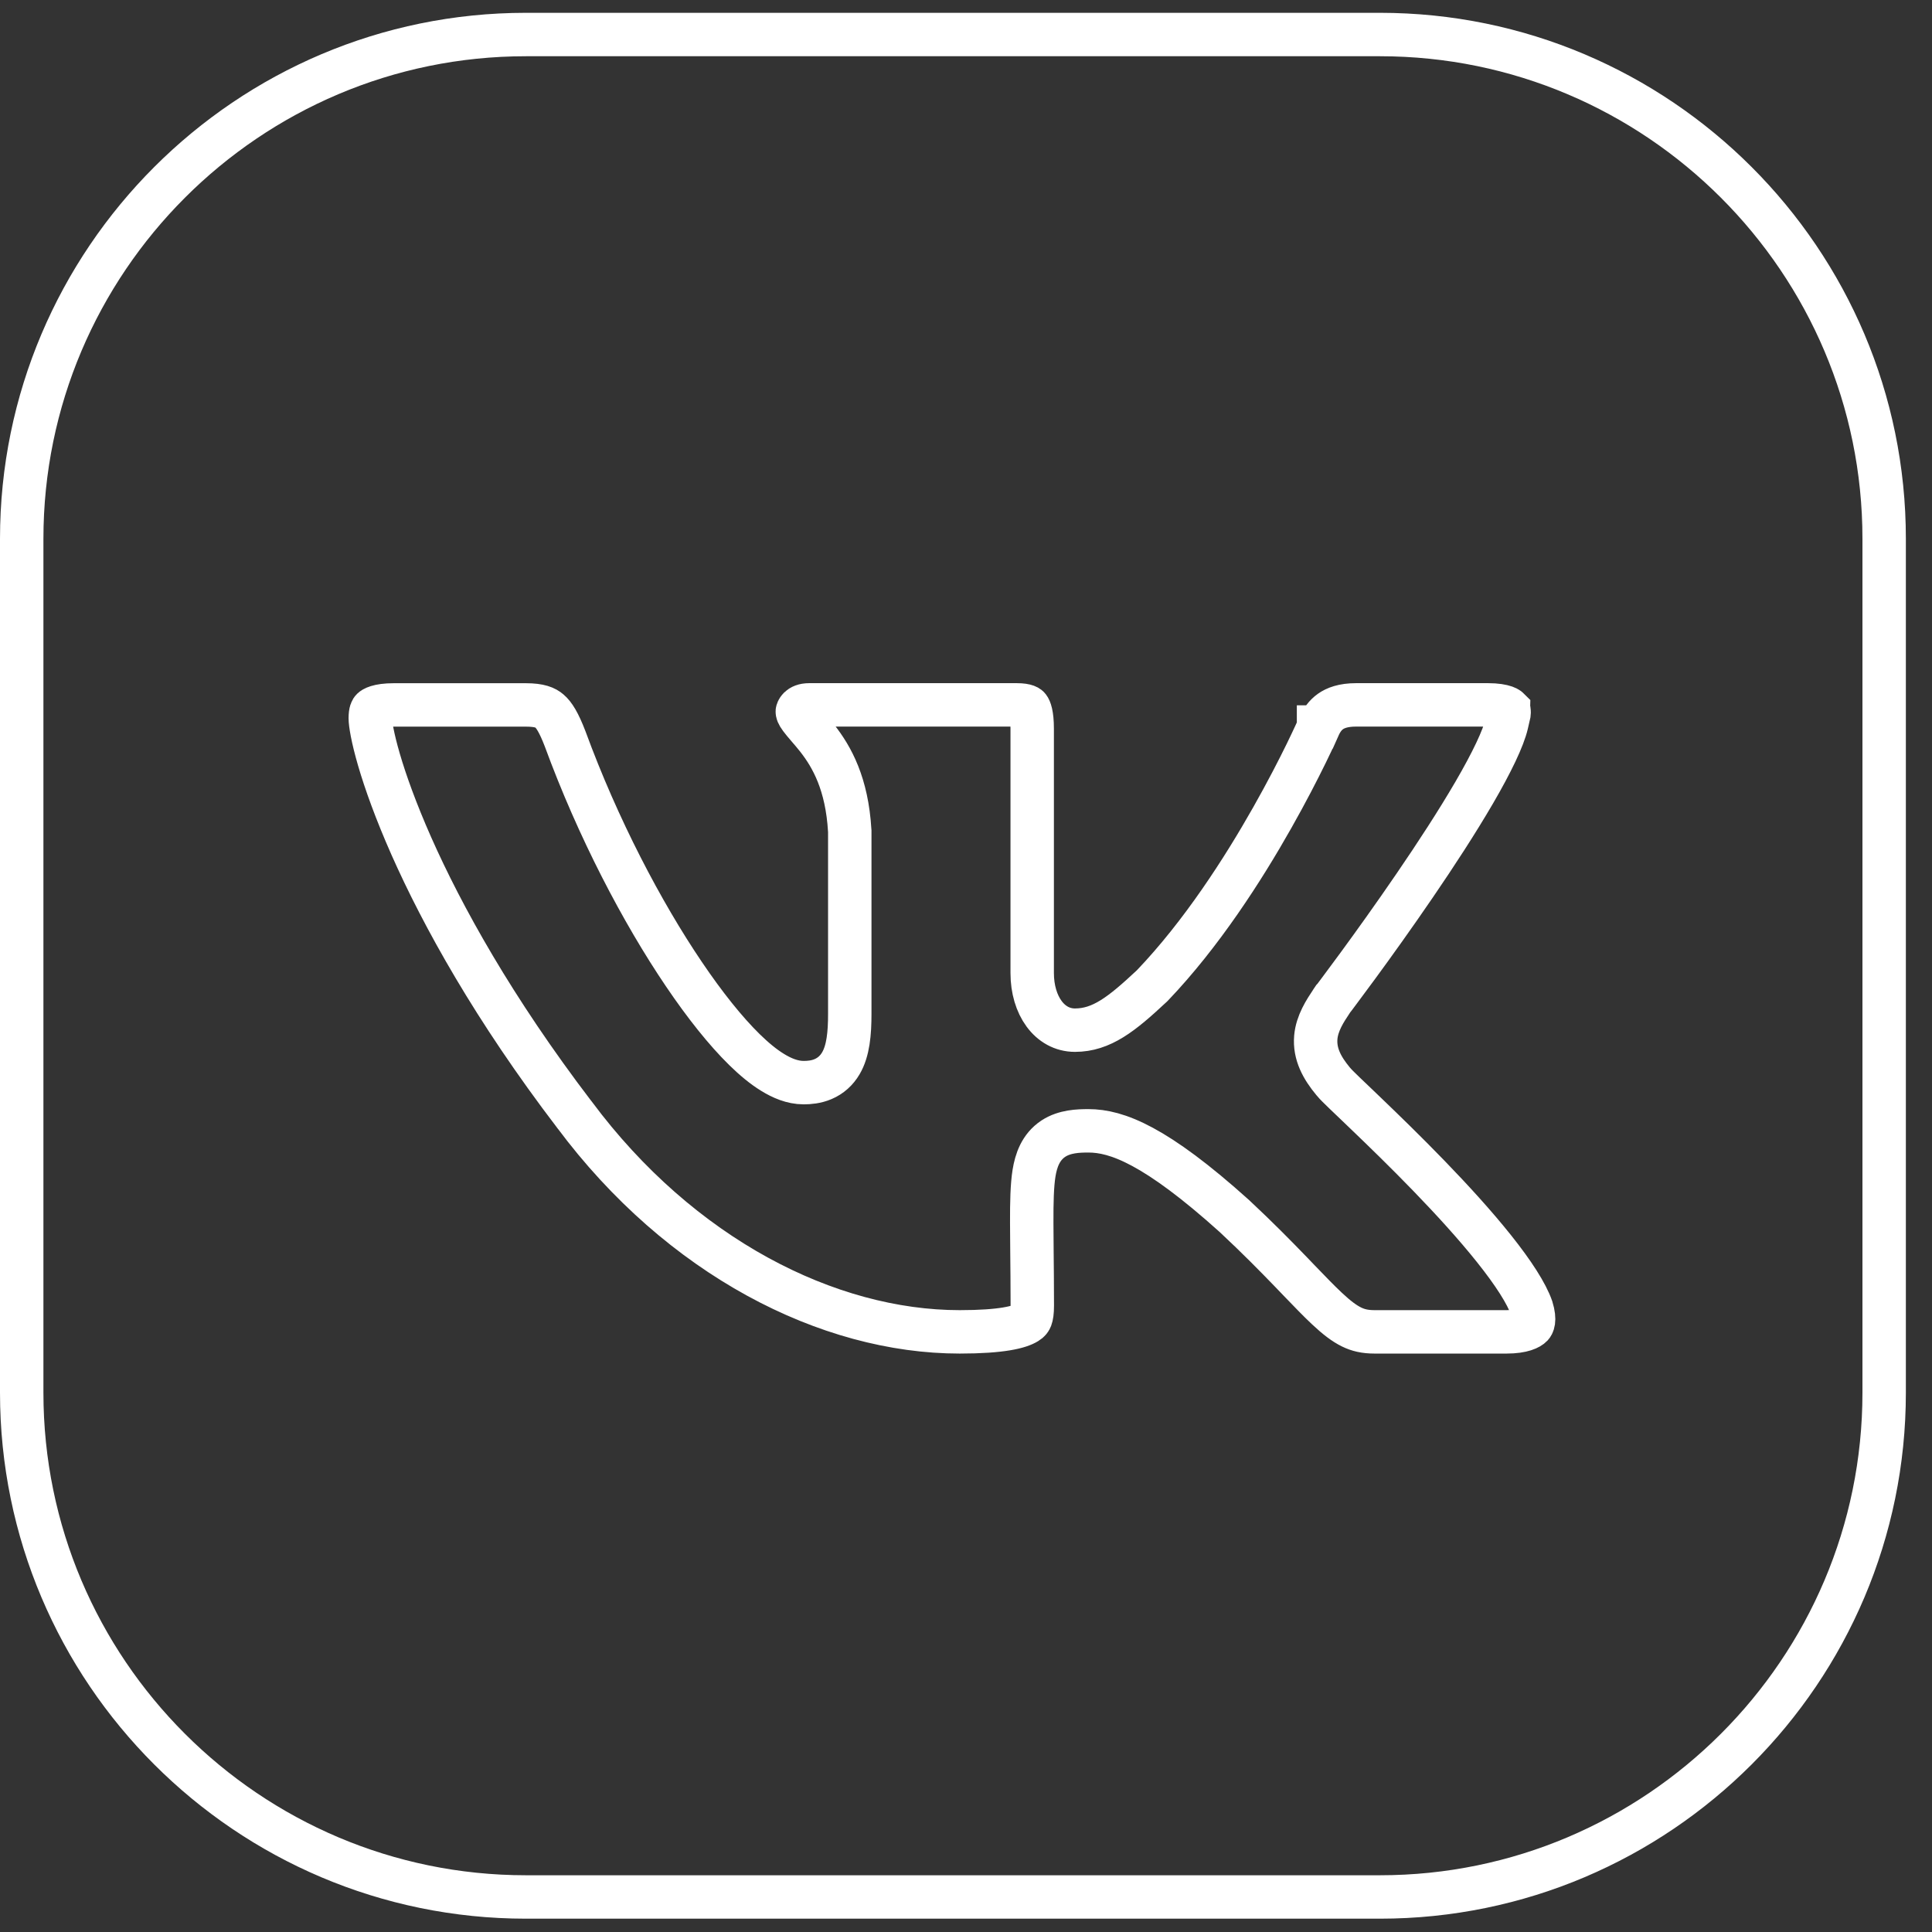 <?xml version="1.0" encoding="UTF-8"?> <svg xmlns="http://www.w3.org/2000/svg" width="38" height="38" viewBox="0 0 38 38" fill="none"><rect x="0" y="0" width="38" height="38" fill="#333333" stroke="none"/> <path d="M10.345 0.679L27.141 0.679C32.61 0.679 37.059 5.128 37.059 10.597V27.393C37.059 32.861 32.61 37.311 27.141 37.311H10.345C4.876 37.311 0.427 32.862 0.427 27.393L0.427 10.597C0.427 5.128 4.876 0.679 10.345 0.679Z" stroke="white" stroke-width="0.854"></path> <path d="M26.248 19.614L26.233 19.633L26.223 19.643L26.196 19.683L26.186 19.699C26.065 19.881 25.904 20.123 25.88 20.404C25.852 20.731 26.005 21.008 26.22 21.267C26.25 21.304 26.288 21.343 26.313 21.368C26.349 21.404 26.396 21.45 26.449 21.501C26.506 21.556 26.575 21.621 26.652 21.695C26.719 21.759 26.793 21.83 26.872 21.906C27.212 22.232 27.654 22.661 28.105 23.127C28.558 23.595 29.015 24.095 29.387 24.562C29.766 25.037 30.026 25.441 30.125 25.726C30.204 25.982 30.142 26.057 30.126 26.075C30.086 26.117 29.954 26.196 29.631 26.196H27.036C26.848 26.196 26.71 26.163 26.581 26.099C26.443 26.031 26.295 25.921 26.099 25.737C25.94 25.588 25.766 25.407 25.55 25.183C25.497 25.128 25.442 25.07 25.383 25.009C25.09 24.706 24.736 24.345 24.288 23.927L24.288 23.927L24.282 23.921C22.728 22.522 21.963 22.242 21.409 22.242C21.209 22.242 20.941 22.25 20.719 22.395C20.466 22.562 20.378 22.829 20.338 23.074C20.299 23.319 20.292 23.644 20.293 24.05C20.294 24.222 20.296 24.406 20.297 24.61C20.3 24.915 20.304 25.263 20.304 25.68C20.304 25.812 20.291 25.883 20.275 25.926C20.264 25.955 20.248 25.982 20.196 26.014C20.053 26.103 19.704 26.196 18.876 26.196C16.284 26.196 13.381 24.719 11.301 21.927L11.301 21.927L11.298 21.924C9.708 19.84 8.7 18.015 8.09 16.64C7.786 15.953 7.581 15.379 7.454 14.944C7.323 14.495 7.283 14.224 7.283 14.127C7.283 13.995 7.311 13.962 7.322 13.952C7.337 13.937 7.426 13.865 7.747 13.865H10.342C10.617 13.865 10.732 13.92 10.805 13.983C10.896 14.06 10.991 14.208 11.115 14.531C11.761 16.292 12.628 17.944 13.452 19.161C13.863 19.769 14.271 20.28 14.643 20.645C14.829 20.827 15.015 20.982 15.197 21.093C15.372 21.201 15.582 21.294 15.806 21.294C15.915 21.294 16.052 21.283 16.188 21.225C16.337 21.162 16.456 21.055 16.539 20.913C16.683 20.668 16.714 20.327 16.714 19.939V16.363V16.35L16.713 16.338C16.659 15.417 16.364 14.889 16.071 14.516C16.006 14.434 15.943 14.361 15.89 14.3L15.88 14.288C15.822 14.22 15.78 14.171 15.747 14.126C15.684 14.041 15.682 14.012 15.682 13.994C15.682 13.989 15.709 13.864 15.916 13.864H19.997C20.198 13.864 20.229 13.912 20.232 13.916C20.232 13.916 20.232 13.916 20.232 13.916C20.254 13.944 20.302 14.044 20.302 14.331V19.139C20.302 19.774 20.644 20.262 21.143 20.262C21.665 20.262 22.062 19.948 22.646 19.402L22.655 19.394L22.663 19.386C23.633 18.372 24.451 17.096 25.022 16.086C25.309 15.579 25.537 15.134 25.693 14.815C25.771 14.655 25.831 14.527 25.872 14.438C25.892 14.394 25.908 14.359 25.919 14.335L25.931 14.308L25.934 14.301L25.934 14.3L25.935 14.3C25.995 14.165 26.07 14.064 26.169 13.994C26.265 13.926 26.416 13.864 26.673 13.864H29.268C29.433 13.864 29.539 13.885 29.602 13.907C29.633 13.918 29.651 13.928 29.66 13.935C29.669 13.941 29.672 13.945 29.673 13.946C29.673 13.947 29.675 13.948 29.676 13.954C29.678 13.96 29.681 13.972 29.682 13.993C29.683 14.005 29.683 14.019 29.681 14.035L29.681 14.035L29.635 14.236C29.569 14.52 29.342 14.995 28.998 15.586C28.662 16.163 28.242 16.808 27.828 17.413C27.415 18.018 27.011 18.58 26.71 18.991C26.56 19.196 26.435 19.364 26.348 19.48C26.305 19.538 26.271 19.583 26.248 19.614Z" stroke="white" stroke-width="0.854"></path> </svg> 